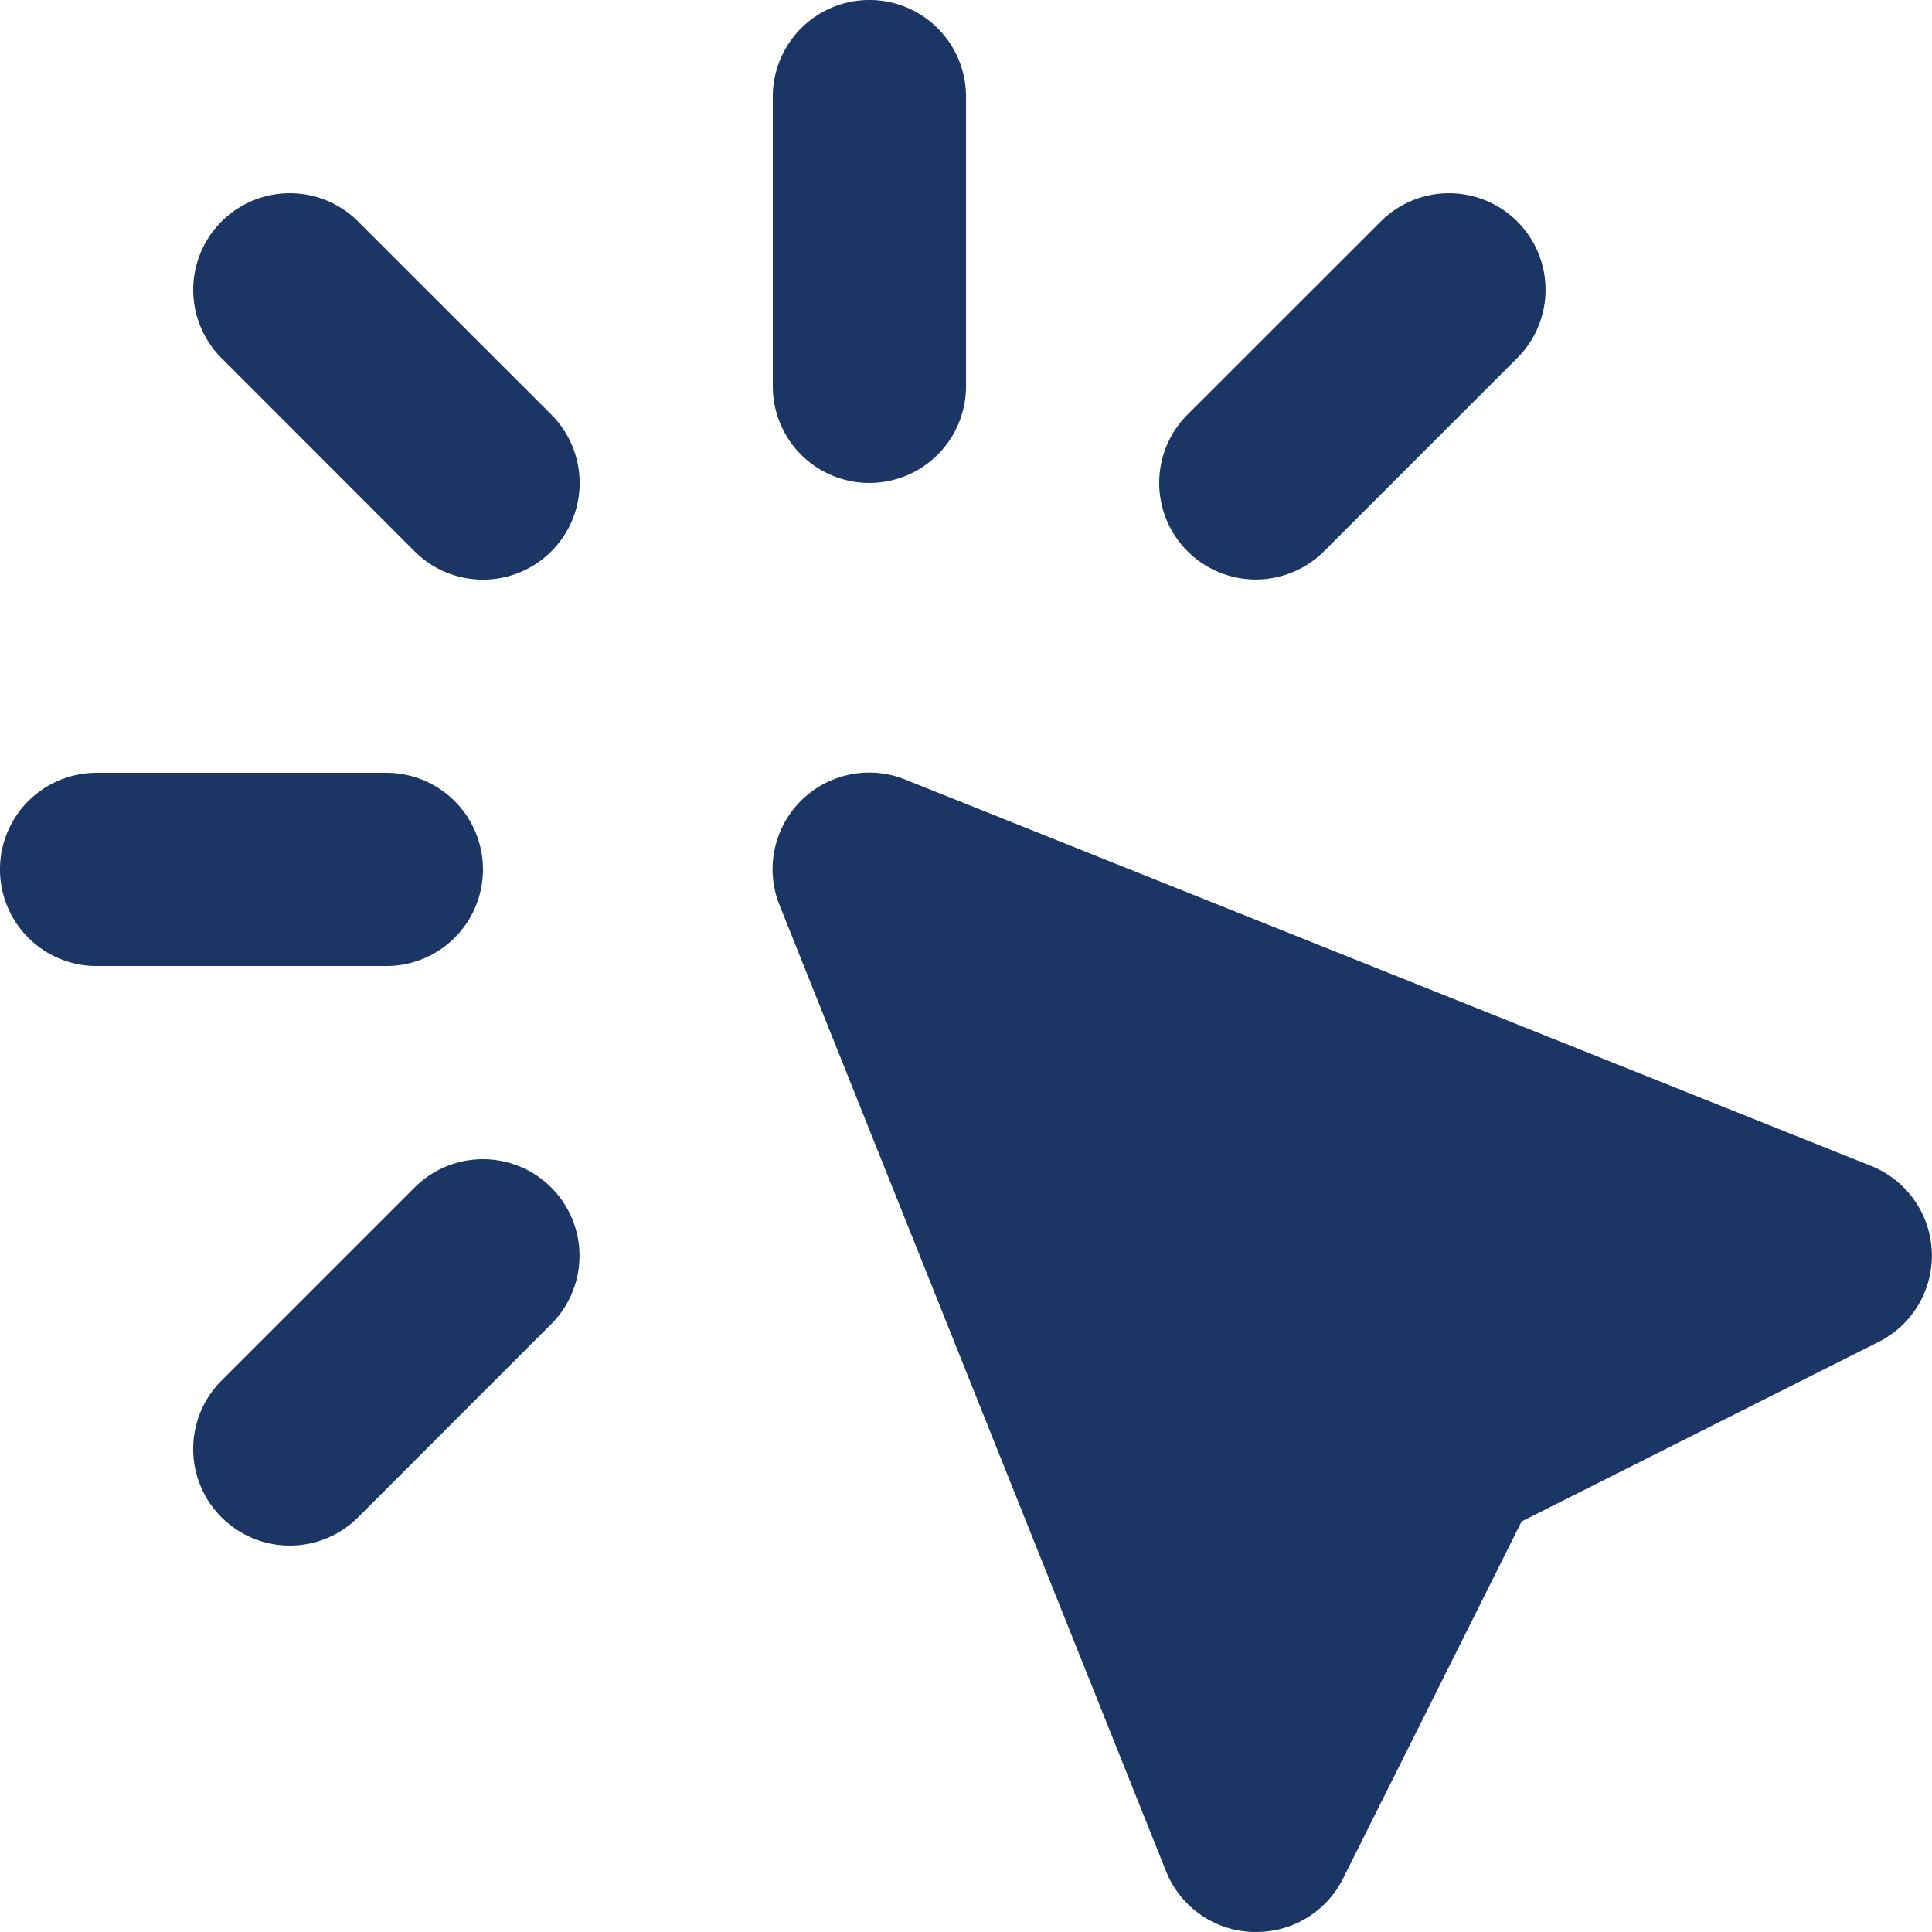 <svg xmlns="http://www.w3.org/2000/svg" xmlns:xlink="http://www.w3.org/1999/xlink" width="48.867" height="48.867" viewBox="0 0 48.867 48.867">
  <defs>
    <clipPath id="clip-path">
      <path id="Trazado_32" data-name="Trazado 32" d="M0,0H48.867V48.867H0Z" fill="none"/>
    </clipPath>
  </defs>
  <g id="Grupo_6" data-name="Grupo 6" clip-path="url(#clip-path)">
    <path id="Trazado_26" data-name="Trazado 26" d="M11.35,8.173l24.433,9.773a2.443,2.443,0,0,1,.2,4.447l-9.04,4.545-4.52,9.04a2.443,2.443,0,0,1-2.2,1.344h-.1a2.443,2.443,0,0,1-2.175-1.539L8.173,11.35A2.443,2.443,0,0,1,11.35,8.173Z" transform="translate(11.544 11.544)" fill="#1b3665"/>
    <path id="Trazado_27" data-name="Trazado 27" d="M12.171,11.5A2.443,2.443,0,0,1,8,9.773V2.443a2.443,2.443,0,1,1,4.887,0v7.33A2.443,2.443,0,0,1,12.171,11.5Z" transform="translate(11.547)" fill="#1b3665"/>
    <path id="Trazado_28" data-name="Trazado 28" d="M11.5,8.716a2.443,2.443,0,0,1-1.728,4.171H2.443A2.443,2.443,0,1,1,2.443,8h7.33A2.443,2.443,0,0,1,11.5,8.716Z" transform="translate(0 11.547)" fill="#1b3665"/>
    <path id="Trazado_29" data-name="Trazado 29" d="M6.171,2.716A2.443,2.443,0,0,0,2.716,6.171L7.6,11.058A2.443,2.443,0,0,0,11.058,7.6Z" transform="translate(2.887 2.887)" fill="#1b3665"/>
    <path id="Trazado_30" data-name="Trazado 30" d="M21.058,2.716a2.443,2.443,0,0,0-3.455,0L12.716,7.6a2.443,2.443,0,1,0,3.455,3.455l4.887-4.887A2.443,2.443,0,0,0,21.058,2.716Z" transform="translate(17.32 2.887)" fill="#1b3665"/>
    <path id="Trazado_31" data-name="Trazado 31" d="M2.716,17.6,7.6,12.716a2.443,2.443,0,1,1,3.455,3.455L6.171,21.058A2.443,2.443,0,0,1,2.716,17.6Z" transform="translate(2.887 17.32)" fill="#1b3665"/>
  </g>
</svg>
